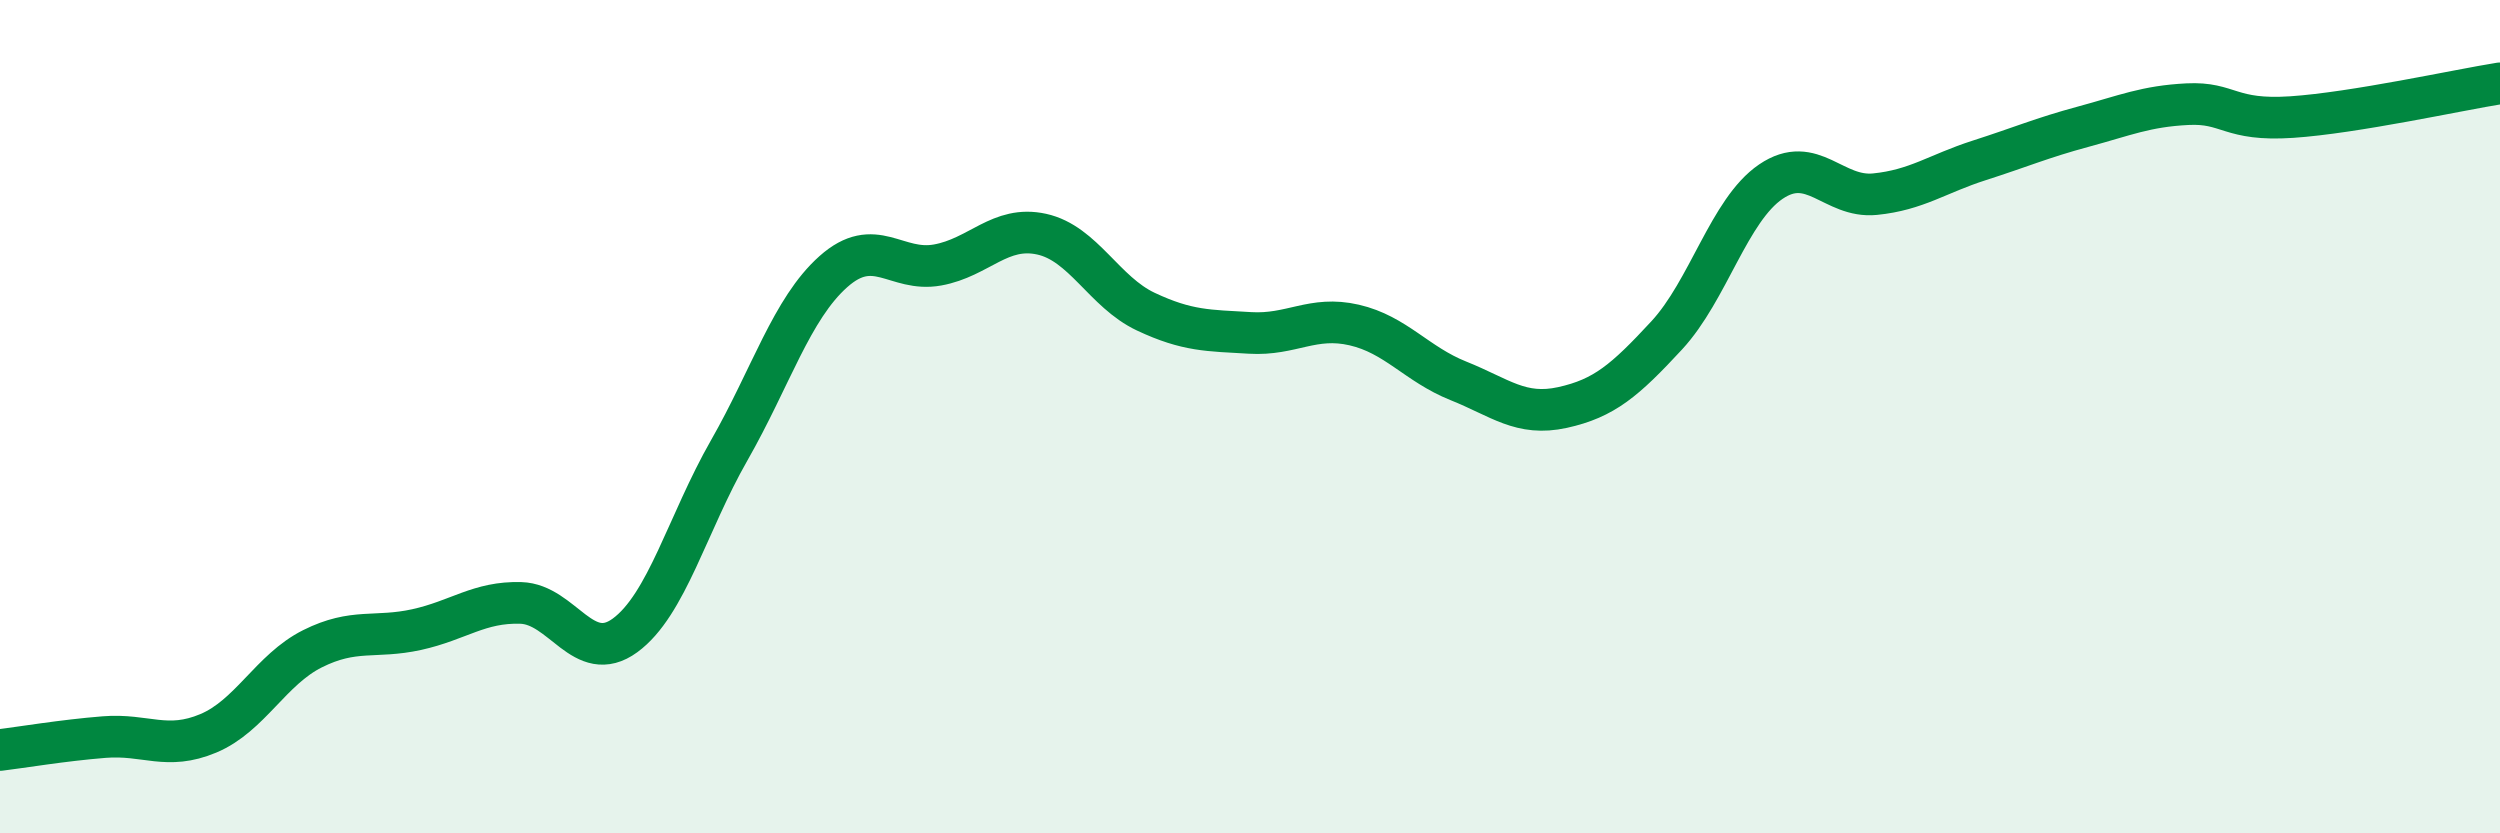 
    <svg width="60" height="20" viewBox="0 0 60 20" xmlns="http://www.w3.org/2000/svg">
      <path
        d="M 0,18 C 0.5,17.94 1.5,17.77 2.5,17.69 C 3.5,17.61 4,18.02 5,17.6 C 6,17.18 6.5,16.07 7.5,15.57 C 8.5,15.07 9,15.33 10,15.11 C 11,14.89 11.5,14.44 12.5,14.47 C 13.5,14.5 14,15.98 15,15.25 C 16,14.52 16.5,12.56 17.5,10.81 C 18.5,9.06 19,7.41 20,6.52 C 21,5.63 21.5,6.54 22.5,6.36 C 23.5,6.18 24,5.4 25,5.62 C 26,5.84 26.5,7.01 27.5,7.48 C 28.5,7.95 29,7.93 30,7.99 C 31,8.05 31.5,7.57 32.5,7.8 C 33.5,8.03 34,8.74 35,9.14 C 36,9.54 36.5,10 37.5,9.78 C 38.5,9.56 39,9.13 40,8.05 C 41,6.97 41.5,5.04 42.5,4.36 C 43.5,3.68 44,4.76 45,4.66 C 46,4.56 46.5,4.17 47.5,3.85 C 48.5,3.53 49,3.31 50,3.04 C 51,2.77 51.5,2.55 52.5,2.5 C 53.5,2.45 53.5,2.91 55,2.81 C 56.5,2.71 59,2.16 60,2L60 20L0 20Z"
        fill="#008740"
        opacity="0.1"
        stroke-linecap="round"
        stroke-linejoin="round"
      />
      <path
        d="M 0,18 C 0.5,17.94 1.5,17.77 2.5,17.69 C 3.5,17.61 4,18.02 5,17.6 C 6,17.18 6.5,16.07 7.5,15.57 C 8.5,15.07 9,15.33 10,15.11 C 11,14.89 11.5,14.44 12.5,14.47 C 13.5,14.5 14,15.98 15,15.25 C 16,14.52 16.5,12.56 17.5,10.81 C 18.5,9.06 19,7.41 20,6.52 C 21,5.63 21.5,6.54 22.5,6.36 C 23.5,6.18 24,5.4 25,5.62 C 26,5.84 26.5,7.01 27.5,7.48 C 28.5,7.95 29,7.93 30,7.99 C 31,8.05 31.5,7.57 32.5,7.8 C 33.5,8.03 34,8.74 35,9.14 C 36,9.54 36.5,10 37.5,9.78 C 38.5,9.56 39,9.13 40,8.05 C 41,6.97 41.5,5.04 42.5,4.36 C 43.5,3.68 44,4.76 45,4.66 C 46,4.56 46.5,4.17 47.5,3.85 C 48.5,3.53 49,3.31 50,3.04 C 51,2.77 51.5,2.55 52.5,2.5 C 53.5,2.45 53.5,2.91 55,2.81 C 56.5,2.71 59,2.16 60,2"
        stroke="#008740"
        stroke-width="1"
        fill="none"
        stroke-linecap="round"
        stroke-linejoin="round"
      />
    </svg>
  